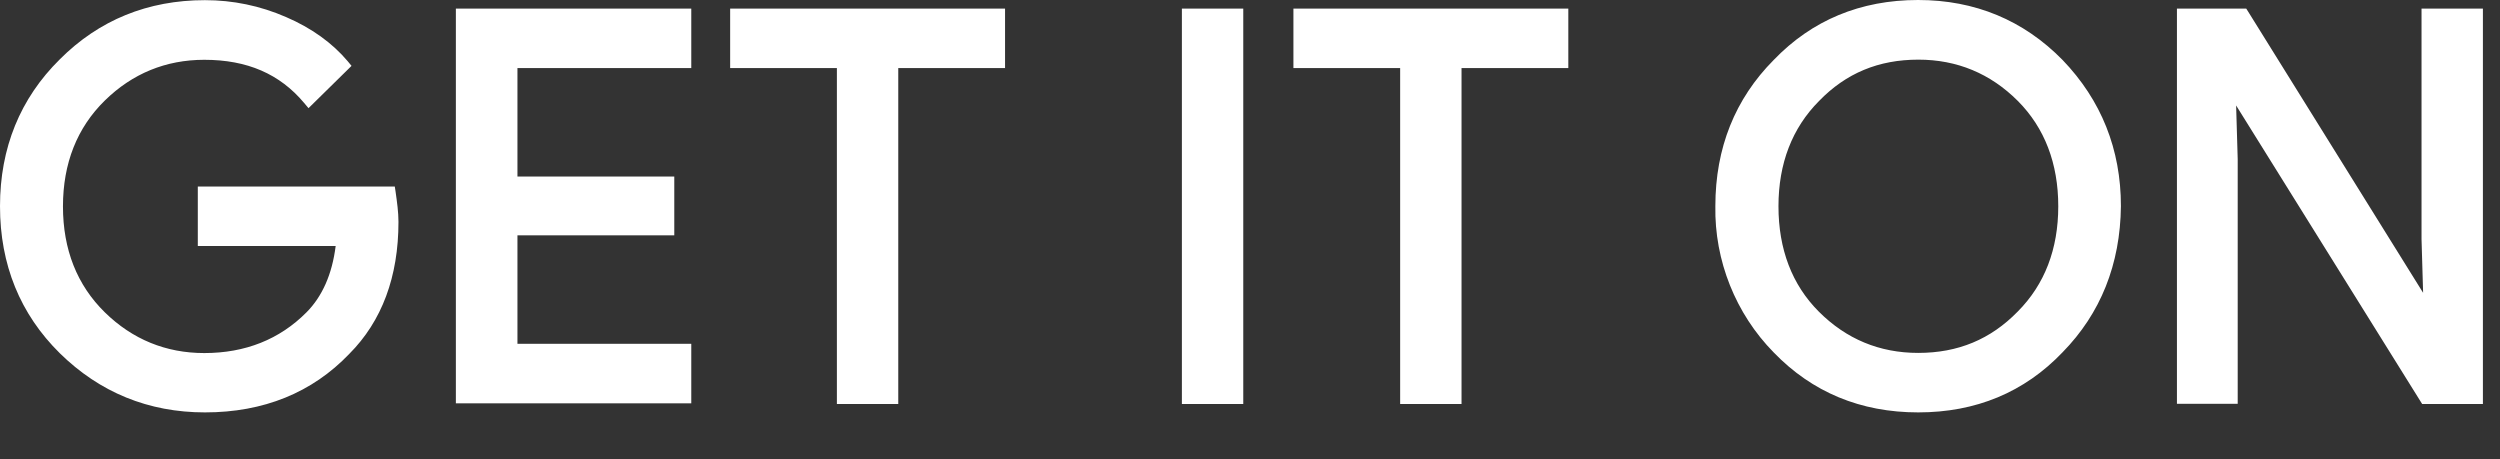 <?xml version="1.0" encoding="utf-8"?>
<svg xmlns="http://www.w3.org/2000/svg" fill="none" height="100%" overflow="visible" preserveAspectRatio="none" style="display: block;" viewBox="0 0 49 9" width="100%">
<rect x="0" y="0" width="49" height="9" fill="#333333" stroke="none"/>
<path d="M37.597 8.083C36.469 8.083 35.517 7.687 34.765 6.908C34.019 6.15 33.602 5.106 33.621 4.04C33.621 2.902 34.006 1.939 34.765 1.175C35.514 0.396 36.465 0 37.594 0C38.71 0 39.661 0.396 40.426 1.175C41.185 1.964 41.57 2.927 41.57 4.04C41.558 5.181 41.172 6.144 40.426 6.905C39.677 7.69 38.726 8.083 37.597 8.083ZM4.017 8.083C2.913 8.083 1.956 7.693 1.172 6.923C0.395 6.156 0 5.187 0 4.043C0 2.899 0.395 1.93 1.172 1.163C1.94 0.393 2.898 0.003 4.017 0.003C4.564 0.003 5.096 0.112 5.606 0.334C6.106 0.549 6.513 0.842 6.815 1.2L6.89 1.291L6.047 2.12L5.96 2.017C5.484 1.45 4.847 1.172 4.004 1.172C3.252 1.172 2.596 1.44 2.055 1.97C1.511 2.503 1.234 3.201 1.234 4.046C1.234 4.891 1.511 5.589 2.055 6.122C2.596 6.652 3.252 6.92 4.004 6.92C4.807 6.92 5.481 6.652 6.007 6.122C6.317 5.81 6.51 5.374 6.579 4.822H3.877V3.656H7.738L7.754 3.762C7.782 3.959 7.81 4.161 7.81 4.348C7.81 5.424 7.486 6.294 6.846 6.936C6.119 7.696 5.167 8.083 4.017 8.083ZM48.665 7.918H47.474L43.828 2.067L43.859 3.12V7.915H42.668V0.168H44.026L44.064 0.228L47.493 5.739L47.462 4.688V0.168H48.665V7.918V7.918ZM28.649 7.918H27.443V1.334H25.351V0.168H30.739V1.334H28.646V7.918H28.649ZM24.368 7.918H23.165V0.168H24.368V7.918ZM17.606 7.918H16.403V1.334H14.311V0.168H19.699V1.334H17.606V7.918ZM13.549 7.905H8.935V0.168H13.549V1.334H10.142V3.46H13.216V4.613H10.142V6.739H13.549V7.905ZM35.648 6.107C36.186 6.646 36.839 6.917 37.597 6.917C38.377 6.917 39.015 6.652 39.547 6.107C40.075 5.577 40.342 4.882 40.342 4.043C40.342 3.204 40.075 2.506 39.55 1.979C39.012 1.44 38.356 1.169 37.6 1.169C36.82 1.169 36.182 1.434 35.654 1.979C35.126 2.509 34.858 3.204 34.858 4.043C34.858 4.882 35.122 5.58 35.648 6.107Z" fill="white" id="Vector" style="fill:white;fill-opacity:1;"/>
</svg>